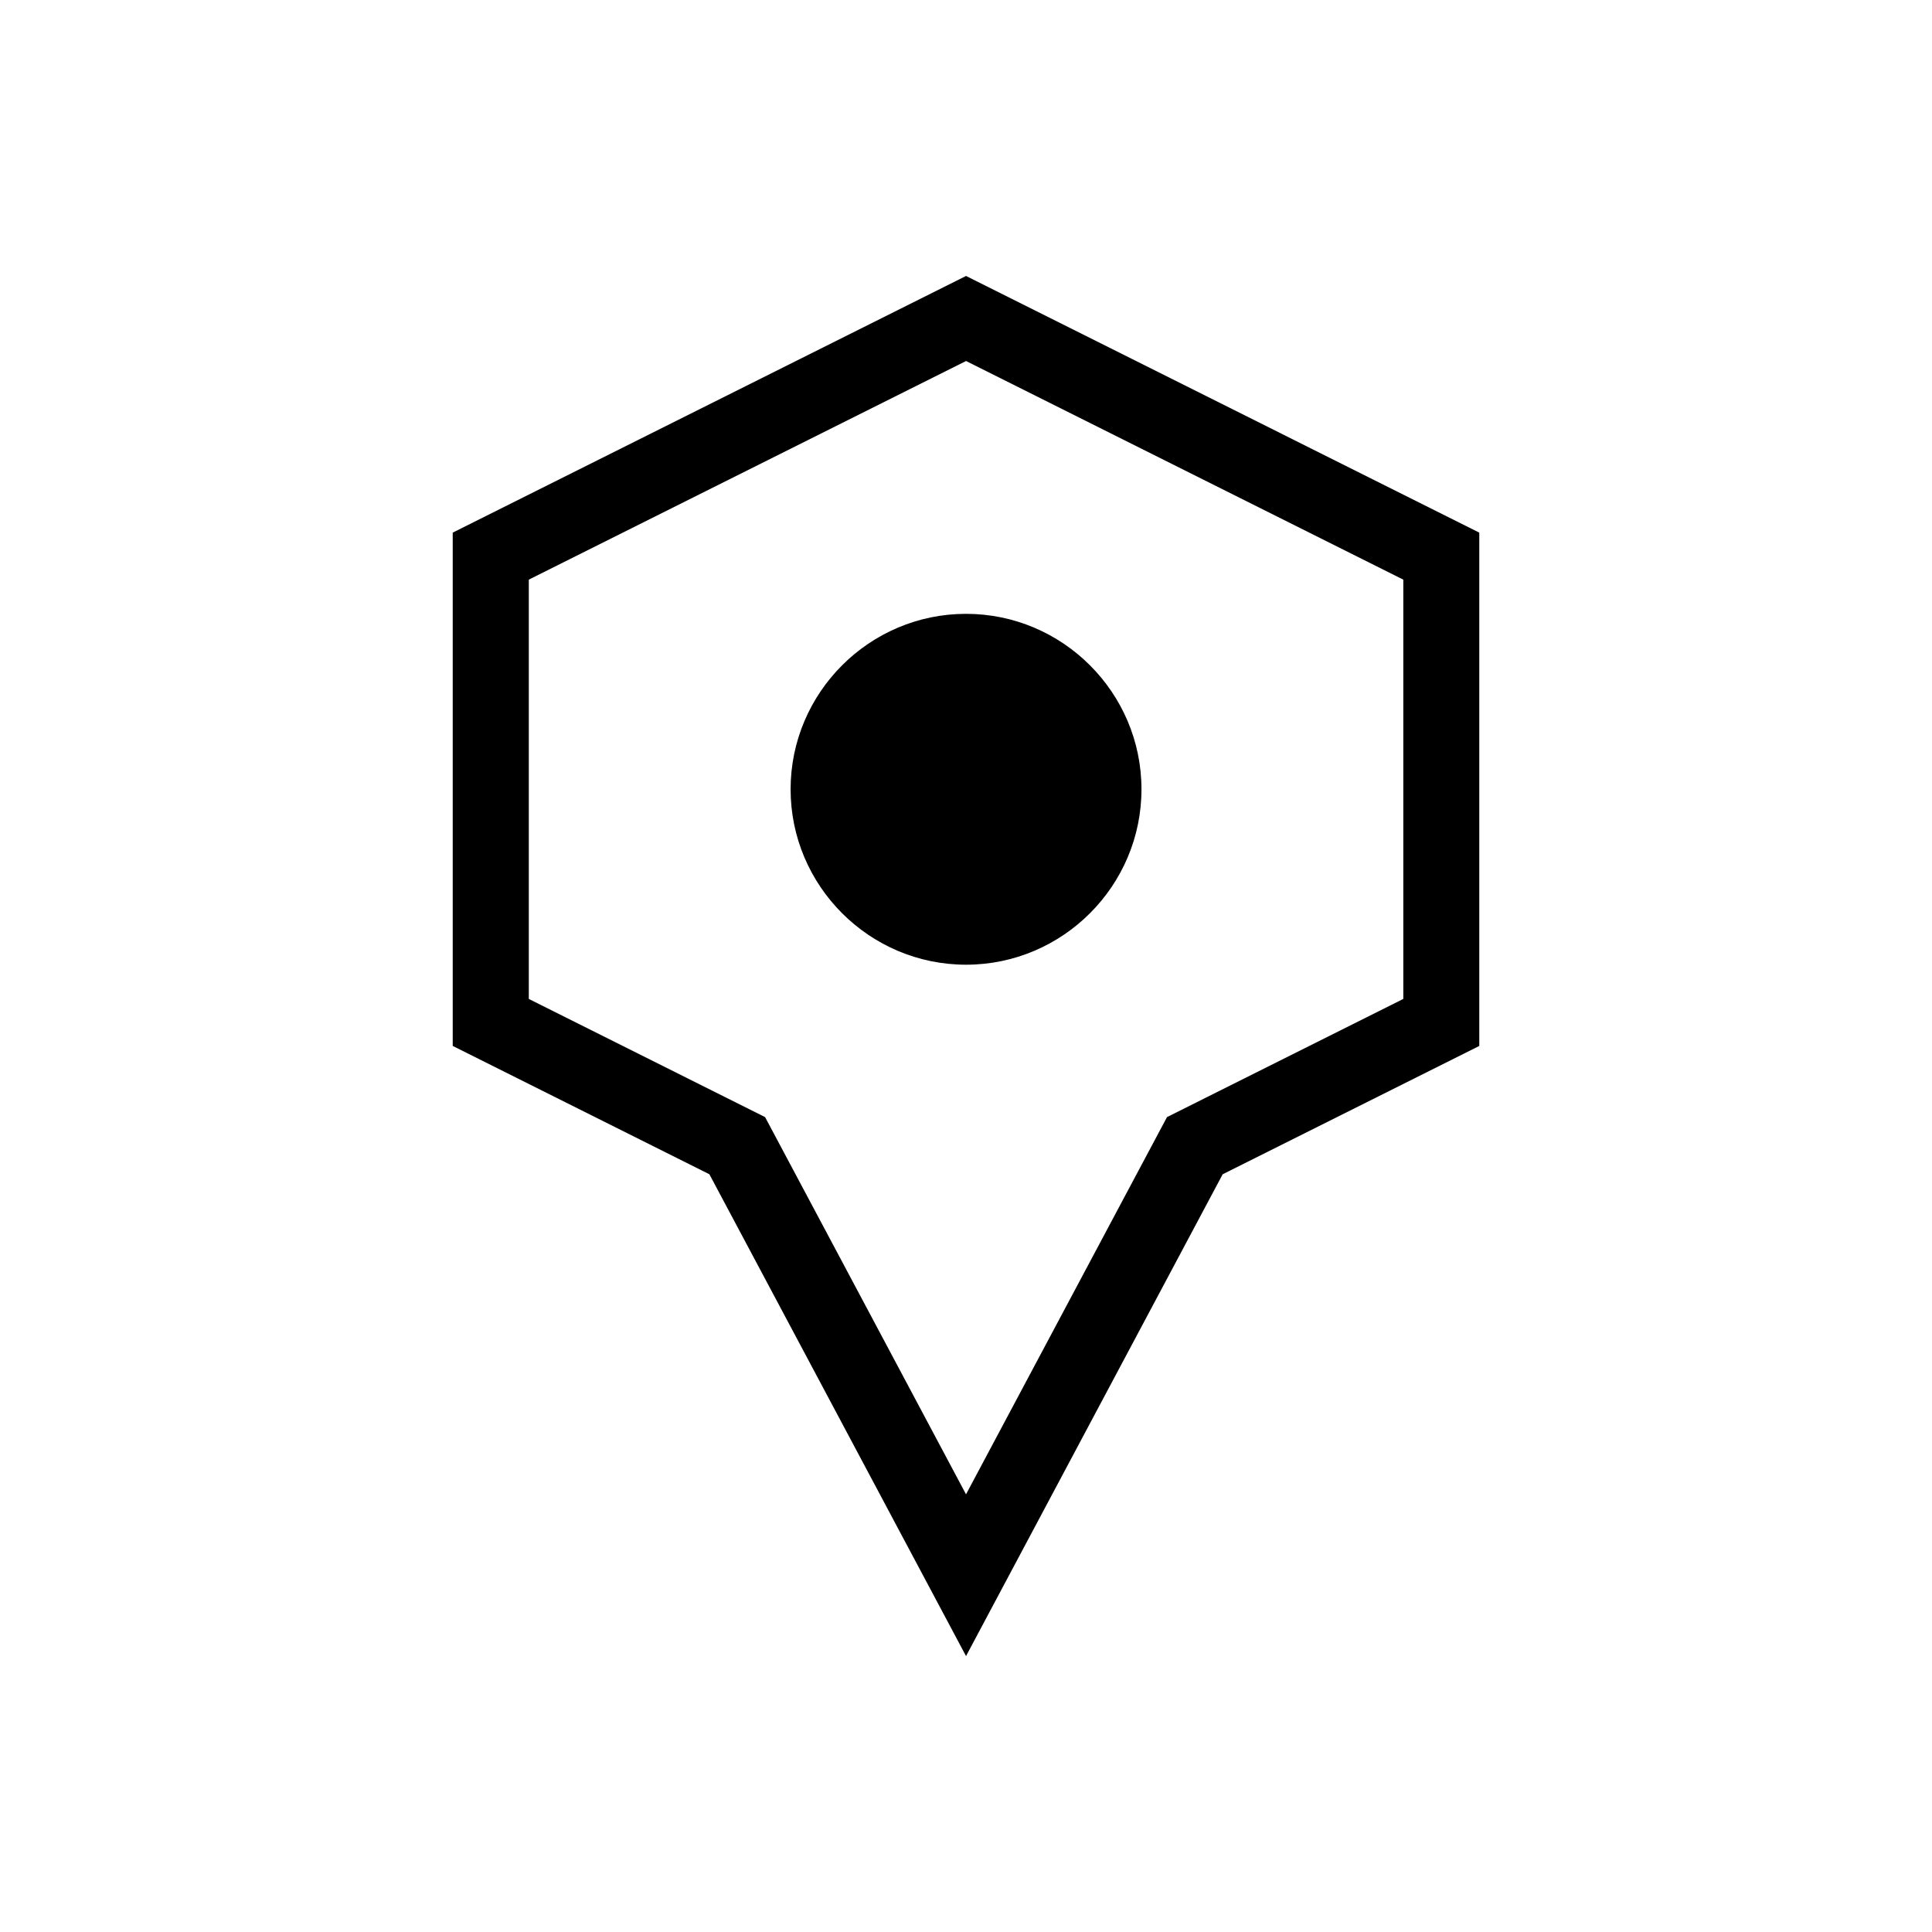 <?xml version="1.0" encoding="UTF-8"?>
<!-- The Best Svg Icon site in the world: iconSvg.co, Visit us! https://iconsvg.co -->
<svg fill="#000000" width="800px" height="800px" version="1.1" viewBox="144 144 512 512" xmlns="http://www.w3.org/2000/svg">
 <path d="m536.04 421.18-68.016 34.008-68.016 127.69-68.016-127.69-68.016-34.008v-136.03l136.03-68.016 136.02 68.016v136.03zm-136.03-21.523c25.605 0 46.492-20.887 46.492-46.492 0-25.605-20.887-46.492-46.492-46.492-25.605 0-46.492 20.887-46.492 46.492 0 25.605 20.887 46.492 46.492 46.492zm115.88 9.07v-111.12l-115.87-57.934-115.88 57.934v111.12l62.617 31.316 53.25 99.969 53.262-99.969 62.617-31.316z" fill-rule="evenodd"/>
</svg>